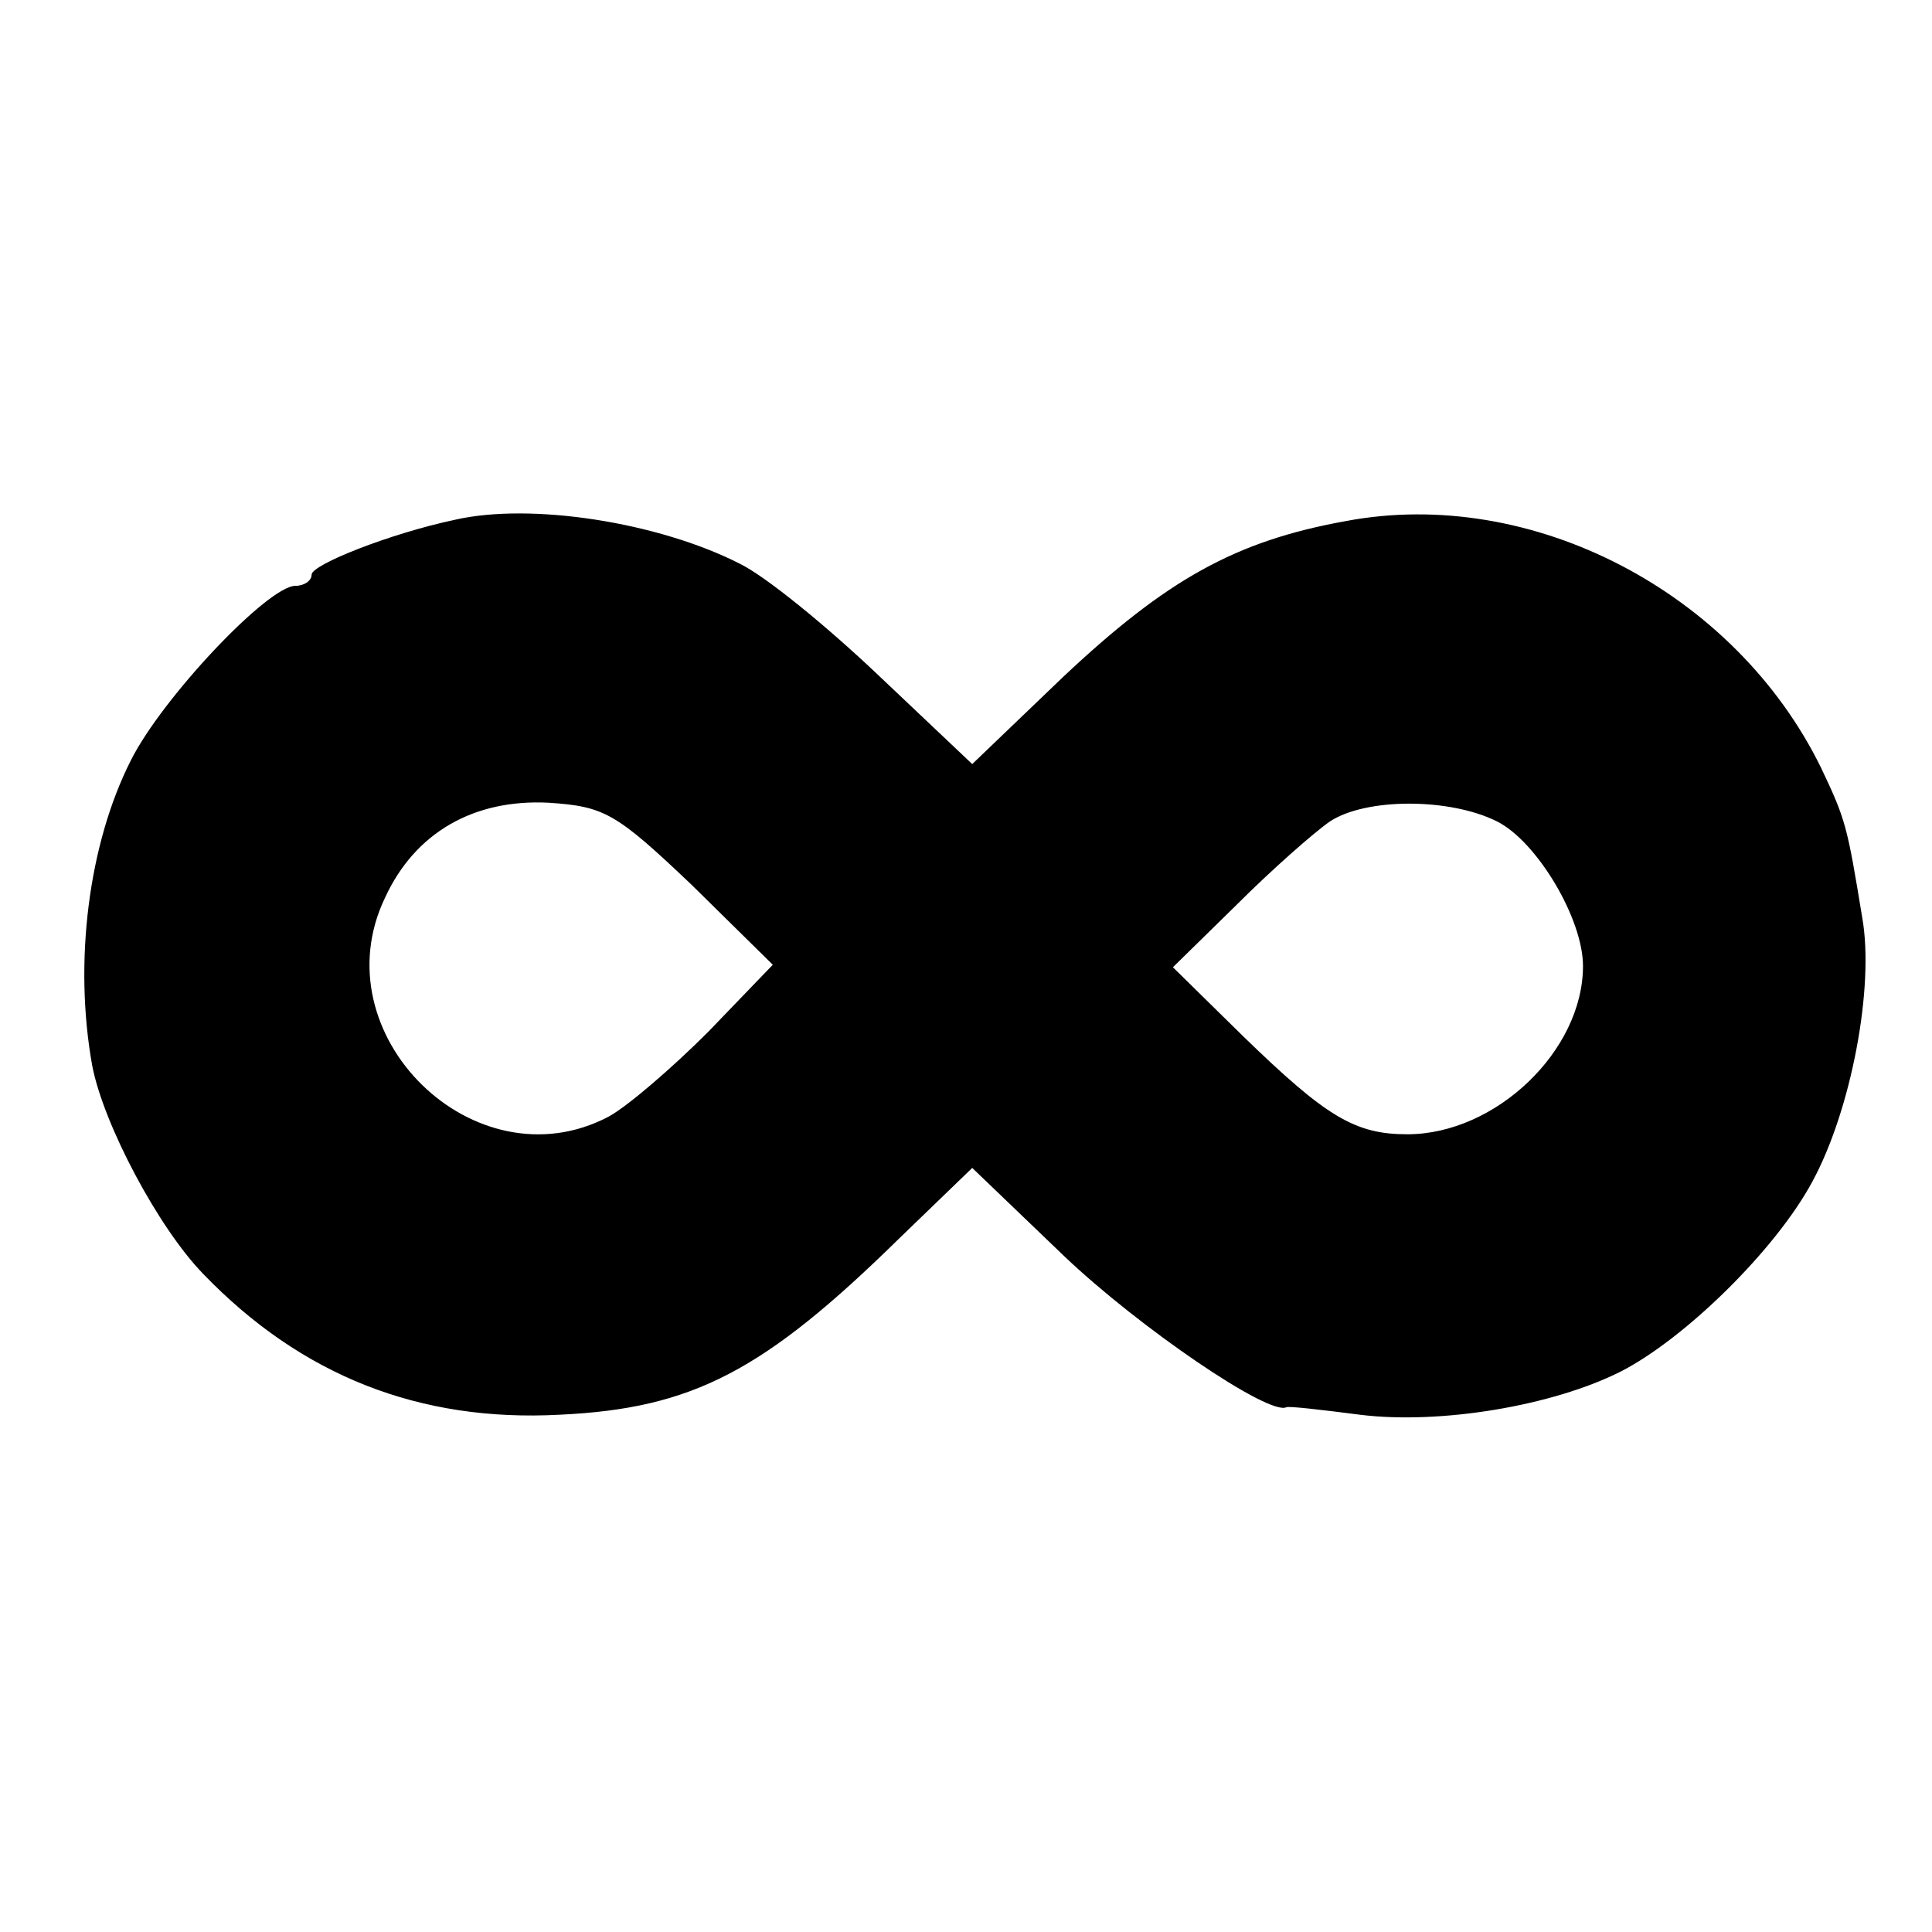 <?xml version="1.0" standalone="no"?>
<!DOCTYPE svg PUBLIC "-//W3C//DTD SVG 20010904//EN"
 "http://www.w3.org/TR/2001/REC-SVG-20010904/DTD/svg10.dtd">
<svg version="1.0" xmlns="http://www.w3.org/2000/svg"
 width="155pt" height="155pt" viewBox="0 0 155 155"
 preserveAspectRatio="xMidYMid meet">
<g transform="translate(0,155) scale(0.1,-0.1)"
fill="#000000" stroke="none">
<path d="M365 1133 c-52 -11 -115 -36 -115 -44 0 -5 -6 -9 -13 -9 -22 0 -107
-90 -132 -140 -34 -67 -46 -162 -31 -245 9 -47 53 -130 89 -167 79 -82 174
-119 286 -113 107 5 164 35 273 142 l58 56 74 -71 c60 -57 164 -128 178 -121
2 1 28 -2 59 -6 64 -8 155 7 210 35 52 27 124 98 153 152 31 57 50 156 40 212
-12 73 -13 78 -33 120 -69 141 -232 226 -381 198 -89 -16 -144 -47 -227 -125
l-73 -70 -75 71 c-41 39 -91 80 -112 90 -65 33 -167 49 -228 35z m190 -293
l65 -64 -52 -54 c-29 -29 -65 -60 -80 -68 -107 -56 -232 66 -179 176 24 52 71
79 131 76 45 -3 54 -8 115 -66z m646 51 c32 -16 69 -78 69 -116 0 -68 -70
-135 -141 -135 -42 0 -65 14 -131 78 l-57 56 51 50 c28 28 62 58 75 67 29 19
96 19 134 0z"/>
</g>
</svg>
